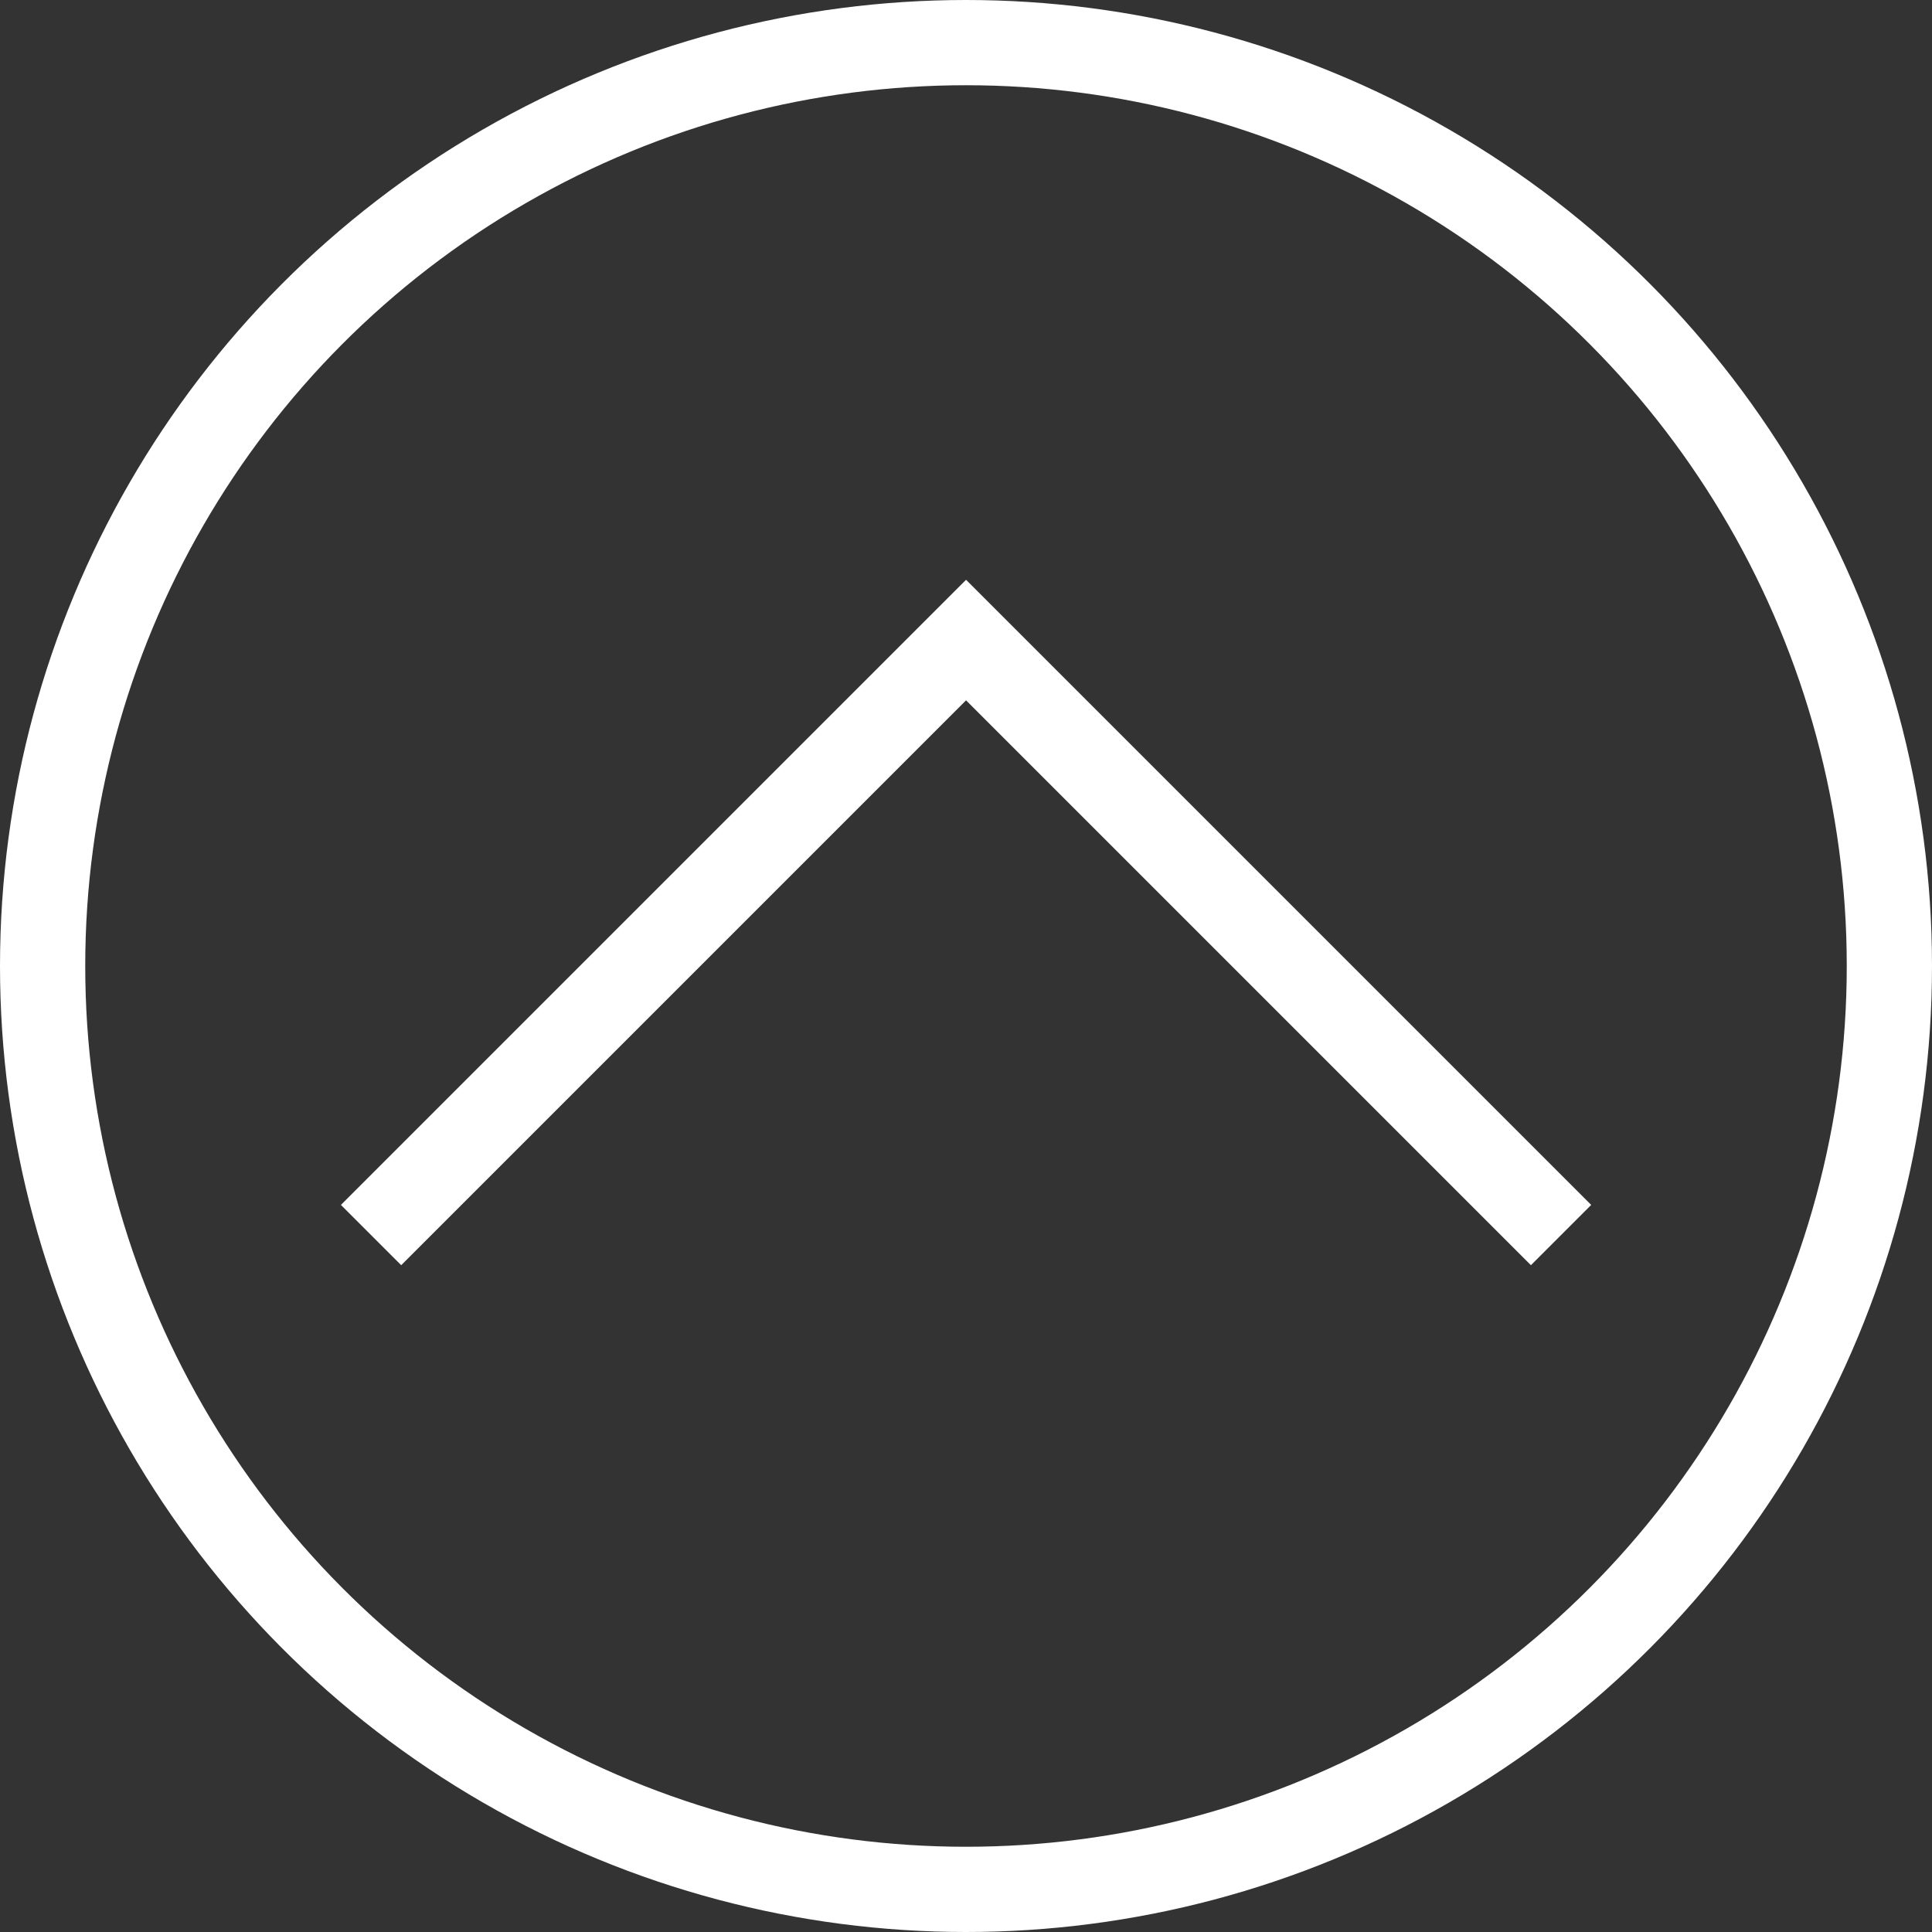 <svg xmlns="http://www.w3.org/2000/svg" width="34" height="34" viewBox="0 0 34 34">
  <rect x="0" y="0" width="34" height="34" fill="#333333" stroke="none"/>
  <g id="Group_3278" data-name="Group 3278" transform="translate(-1776 -5060)">
    <g id="Ellipse_30" data-name="Ellipse 30" transform="translate(1776 5060)" fill="none" stroke="#fff" stroke-width="1.5">
      <circle cx="17" cy="17" r="17" stroke="none"/>
      <circle cx="17" cy="17" r="16.25" fill="none"/>
    </g>
    <path id="Path_49" data-name="Path 49" d="M-17402.193,1552.869l10.471-10.471,10.471,10.471" transform="translate(19184.723 3528.866)" fill="none" stroke="#fff" stroke-width="1.5"/>
  </g>
</svg>
